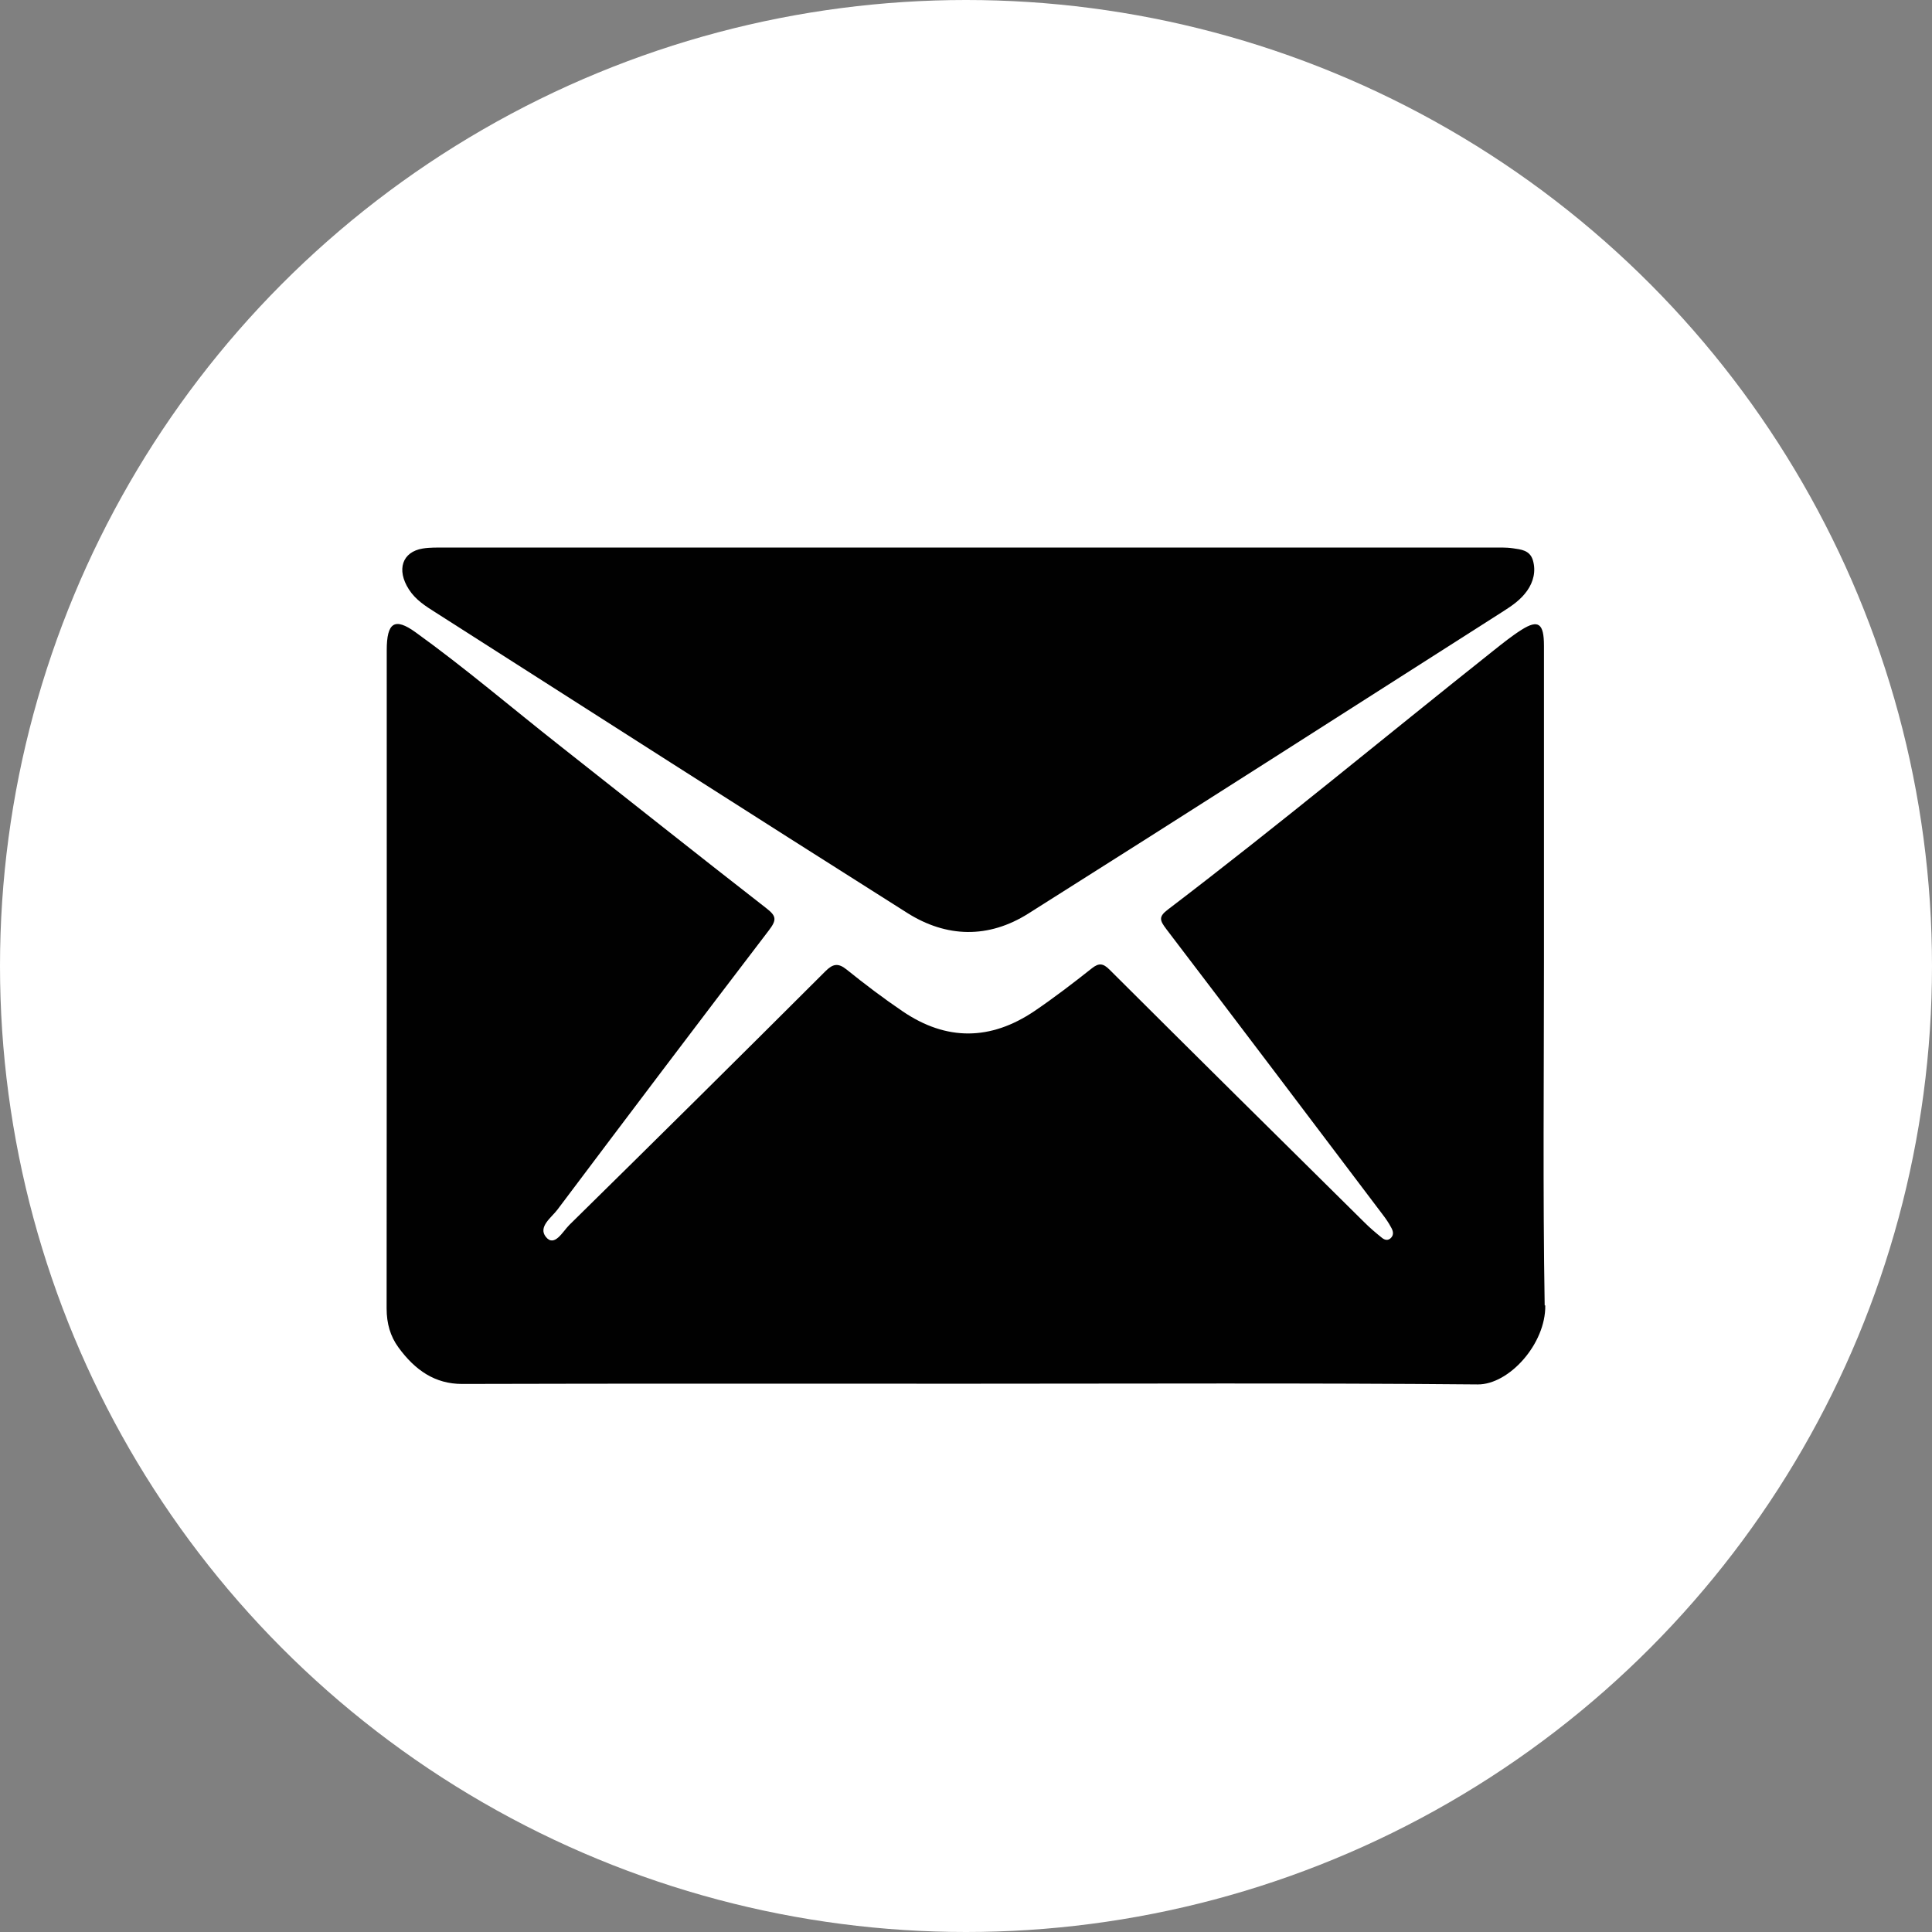 <svg xmlns="http://www.w3.org/2000/svg" id="Layer_2" data-name="Layer 2" viewBox="0 0 162.16 162.16"><rect x="0" y="0" width="162.16" height="162.16" fill="#808080" stroke="none"/><defs><style>      .cls-1 {        fill: #fff;      }      .cls-1, .cls-2 {        stroke-width: 0px;      }      .cls-2 {        fill: #010101;      }    </style></defs><g id="Layer_1-2" data-name="Layer 1"><g><circle class="cls-1" cx="81.08" cy="81.08" r="81.08"></circle><g id="HqMRfp"><g><path class="cls-2" d="m129.7,109.57c.05,3.22-3.04,6.65-5.67,6.63-14.28-.13-28.57-.06-42.86-.06s-28.26-.02-42.39.02c-2.27,0-3.94-1.15-5.34-3.07-.68-.93-.99-2.01-.99-3.27.02-18.41.01-36.82.01-55.24,0-2.33.66-2.78,2.42-1.51,4.14,2.98,8.07,6.34,12.11,9.52,5.78,4.55,11.53,9.13,17.33,13.64.82.64.91.95.22,1.85-5.95,7.79-11.86,15.61-17.76,23.46-.49.65-1.63,1.43-.97,2.27.72.91,1.41-.43,1.97-.99,7.19-7.07,14.36-14.17,21.5-21.3.63-.63,1.07-.71,1.77-.15,1.54,1.24,3.11,2.43,4.72,3.52,3.68,2.5,7.39,2.45,11.06-.03,1.65-1.12,3.24-2.34,4.82-3.59.58-.46.94-.42,1.47.11,7.12,7.1,14.26,14.16,21.4,21.22.47.47.98.9,1.49,1.31.23.18.51.24.75-.02.26-.28.15-.61,0-.87-.2-.38-.45-.74-.71-1.08-6.04-7.99-12.08-15.99-18.16-23.96-.56-.74-.66-1.04.15-1.65,9.23-7.03,18.21-14.49,27.31-21.72.77-.61,1.55-1.24,2.36-1.75,1.41-.89,1.88-.53,1.88,1.34,0,8.87,0,17.73,0,26.59,0,9.6-.1,19.19.06,28.78Z"></path><path class="cls-2" d="m128.18,49.58c-.53.75-1.24,1.24-1.96,1.7-13.3,8.48-26.58,16.99-39.91,25.4-3.33,2.1-6.85,2.04-10.17-.06-13.22-8.36-26.4-16.8-39.59-25.22-.82-.52-1.66-1.04-2.23-1.93-1.06-1.65-.56-3.15,1.16-3.43.61-.1,1.24-.08,1.86-.08,14.67,0,29.34,0,44.01,0s29.19,0,43.78,0c.62,0,1.25-.03,1.86.06.64.1,1.41.14,1.67,1,.27.91.05,1.81-.48,2.56Z"></path></g></g></g></g></svg>